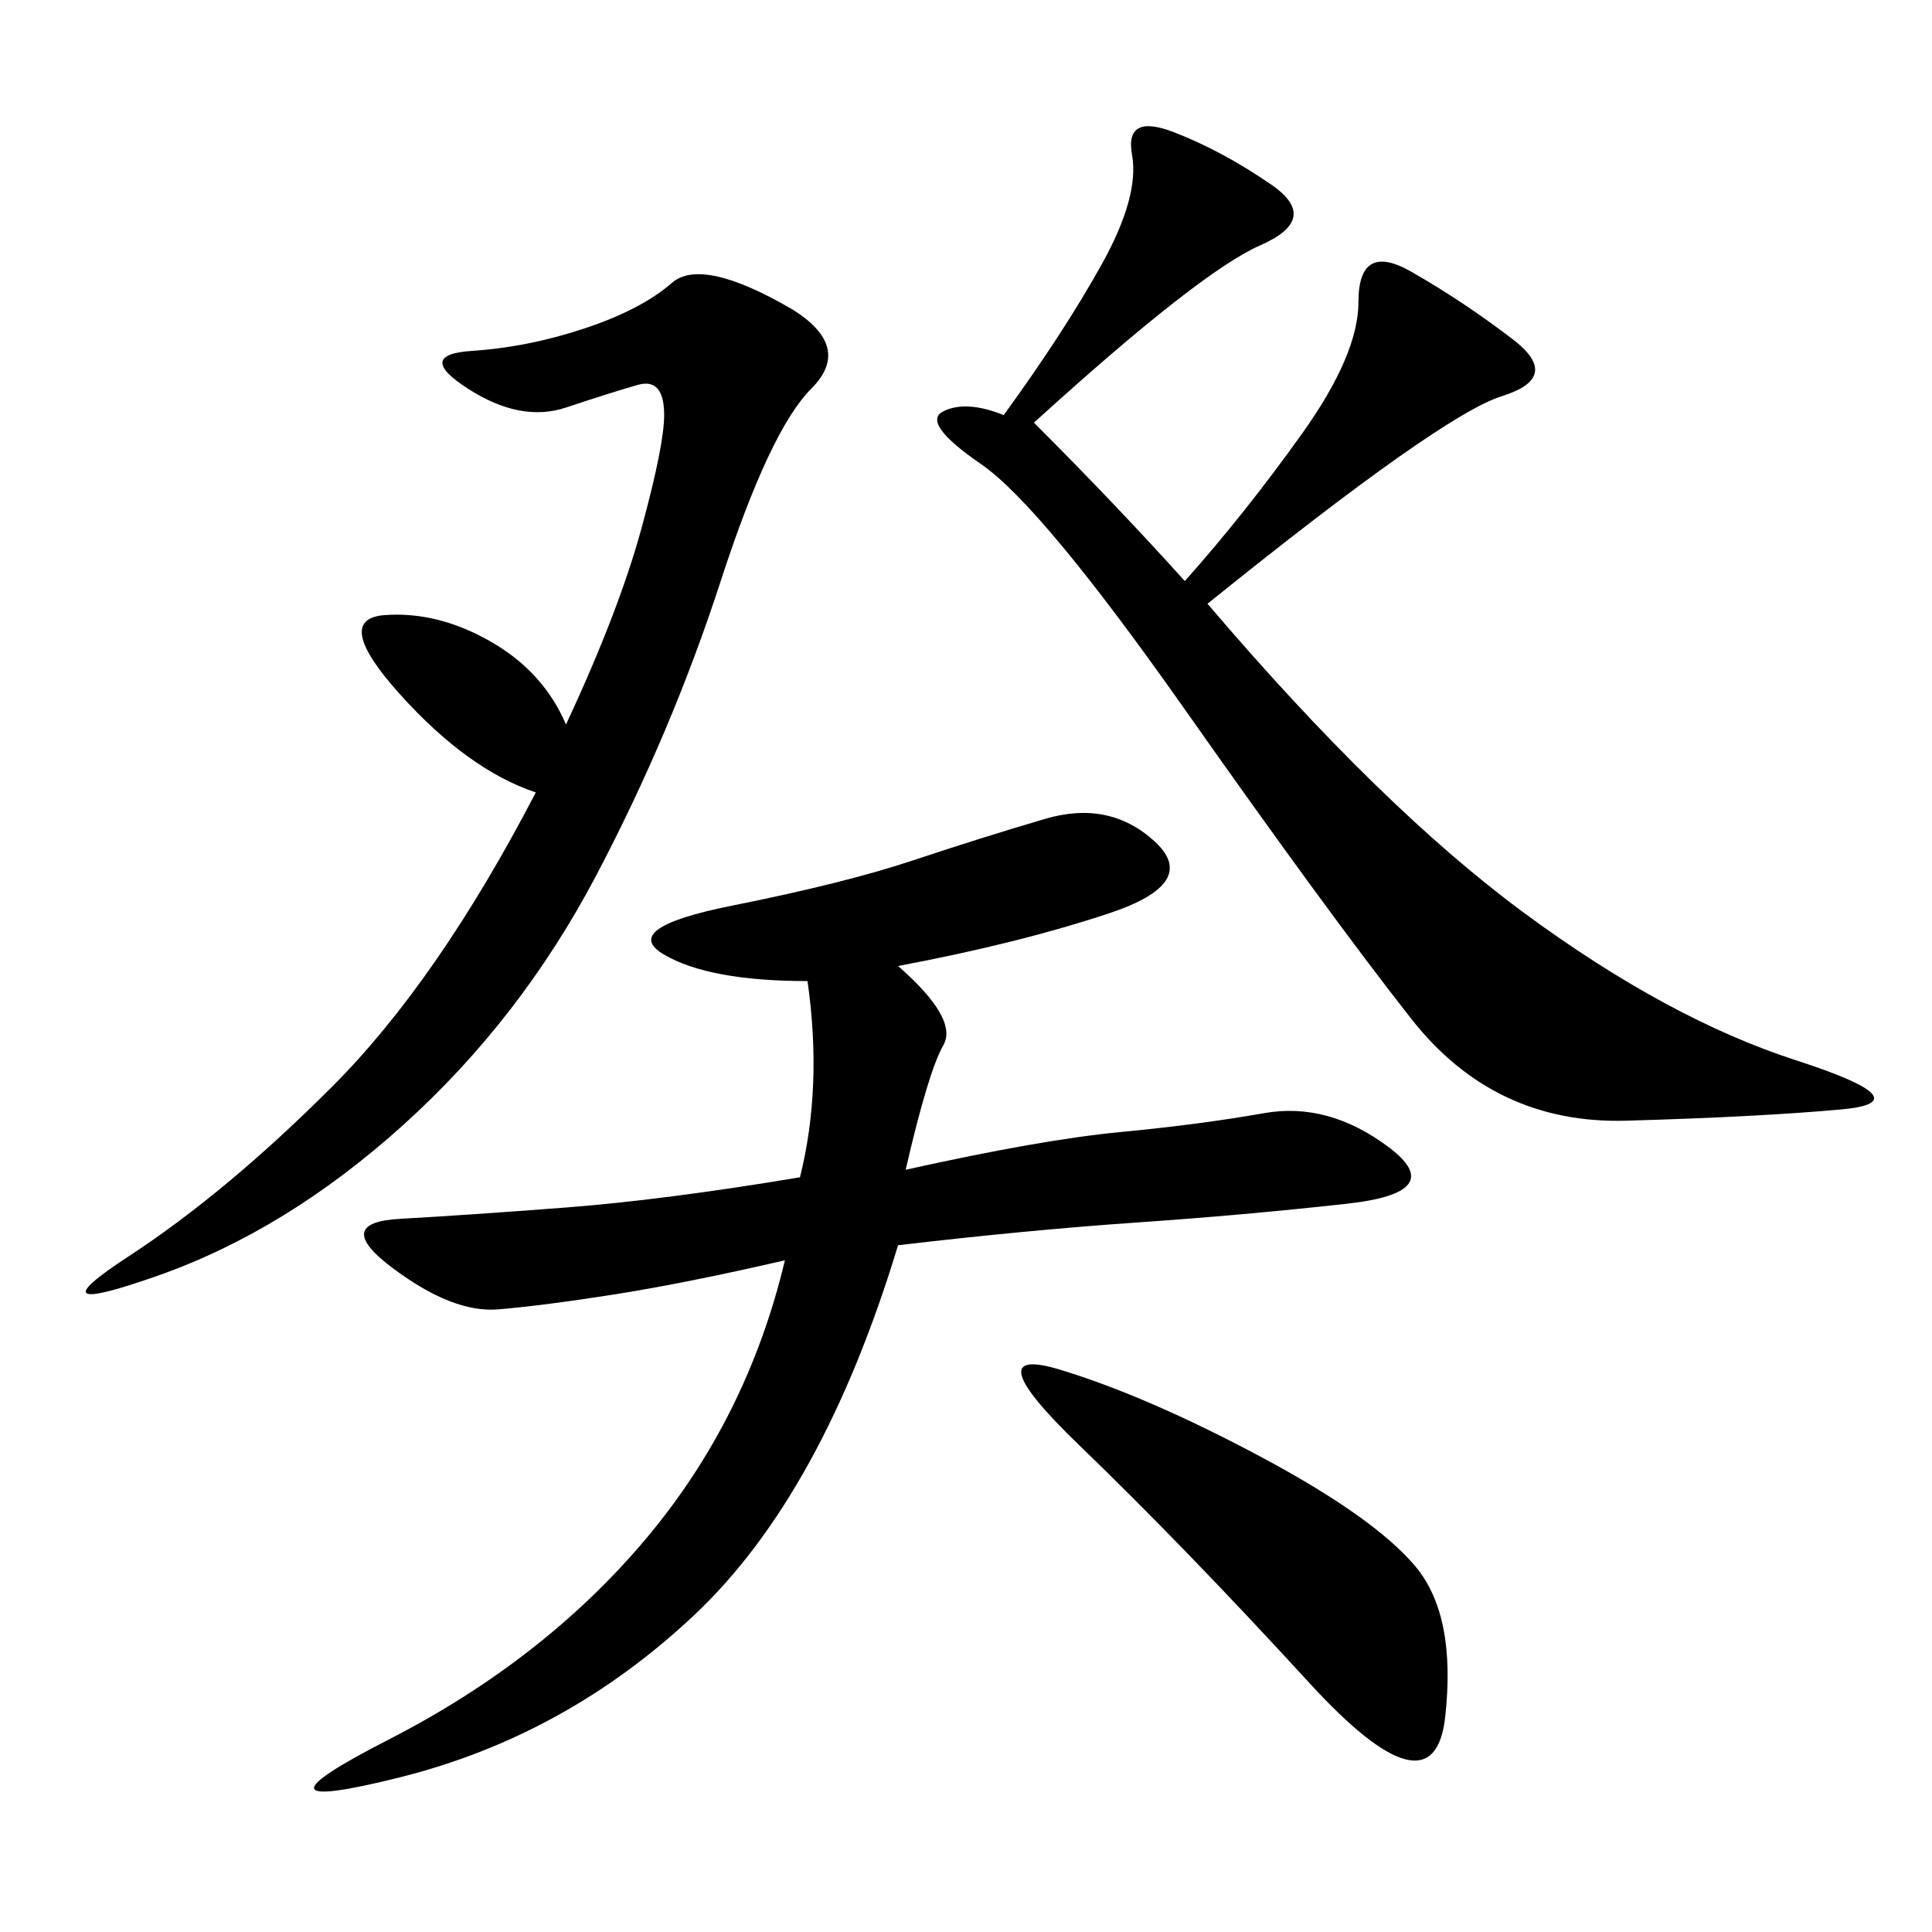 <svg xmlns="http://www.w3.org/2000/svg" xmlns:xlink="http://www.w3.org/1999/xlink" width="300" height="300"><path d="M139.45 150Q148.83 158.20 146.48 162.30Q144.14 166.41 140.63 181.64L140.63 181.64Q161.72 176.95 174.02 175.78Q186.33 174.61 196.29 172.85Q206.25 171.09 215.63 178.13Q225 185.16 209.18 186.91Q193.36 188.67 176.37 189.84Q159.38 191.02 139.45 193.36L139.45 193.36Q127.73 232.03 107.81 250.78Q87.89 269.53 62.11 275.98Q36.33 282.42 60.35 270.12Q84.38 257.81 100.20 239.06Q116.02 220.31 121.88 195.70L121.88 195.70Q106.64 199.22 95.51 200.98Q84.38 202.73 77.34 203.32Q70.31 203.91 60.94 196.88Q51.56 189.84 62.11 189.26Q72.66 188.67 87.89 187.50Q103.13 186.33 124.22 182.81L124.22 182.81Q127.73 168.75 125.39 152.34L125.39 152.34Q110.16 152.34 103.13 148.24Q96.09 144.14 113.67 140.63Q131.25 137.11 141.80 133.59Q152.34 130.08 162.30 127.15Q172.27 124.22 179.30 130.66Q186.33 137.11 172.27 141.80Q158.20 146.48 139.45 150L139.45 150ZM160.55 65.63Q173.44 78.52 183.98 90.23L183.98 90.23Q193.36 79.69 202.15 67.38Q210.94 55.08 210.94 46.88L210.94 46.88Q210.94 37.50 219.14 42.19Q227.34 46.88 234.96 52.73Q242.58 58.59 233.20 61.52Q223.83 64.45 187.50 93.75L187.50 93.75Q214.45 125.39 236.72 141.80Q258.98 158.20 278.91 164.65Q298.83 171.09 285.94 172.27Q273.05 173.44 252.54 174.02Q232.03 174.61 219.14 158.20Q206.25 141.80 183.98 110.16Q161.72 78.52 152.34 72.07Q142.97 65.63 146.48 63.87Q150 62.11 155.86 64.45L155.86 64.45Q165.23 51.56 171.09 41.02Q176.95 30.47 175.78 24.02Q174.61 17.58 182.23 20.51Q189.84 23.44 197.46 28.71Q205.08 33.98 195.70 38.09Q186.33 42.19 160.55 65.63L160.55 65.63ZM83.20 123.05Q72.66 119.53 62.11 107.81Q51.56 96.09 59.77 95.51Q67.97 94.92 76.17 99.61Q84.38 104.30 87.89 112.50L87.89 112.50Q96.09 94.92 99.61 82.03Q103.13 69.14 103.13 64.45L103.13 64.45Q103.13 58.59 99.02 59.77Q94.92 60.94 87.89 63.28Q80.86 65.63 72.66 60.35Q64.45 55.08 73.24 54.49Q82.03 53.91 90.82 50.98Q99.61 48.05 104.30 43.95Q108.98 39.84 123.05 48.05L123.05 48.05Q132.42 53.91 125.98 60.35Q119.53 66.80 111.91 90.23Q104.30 113.67 92.58 135.94Q80.86 158.20 62.70 174.61Q44.53 191.02 24.61 198.05Q4.69 205.08 19.92 195.12Q35.16 185.16 51.56 168.75Q67.97 152.34 83.20 123.05L83.20 123.05ZM195.70 226.17Q213.28 235.55 219.73 243.16Q226.17 250.78 224.41 266.60Q222.66 282.42 203.32 261.33Q183.98 240.23 167.58 224.41Q151.17 208.59 164.65 212.70Q178.13 216.80 195.70 226.17L195.70 226.17Z"/></svg>